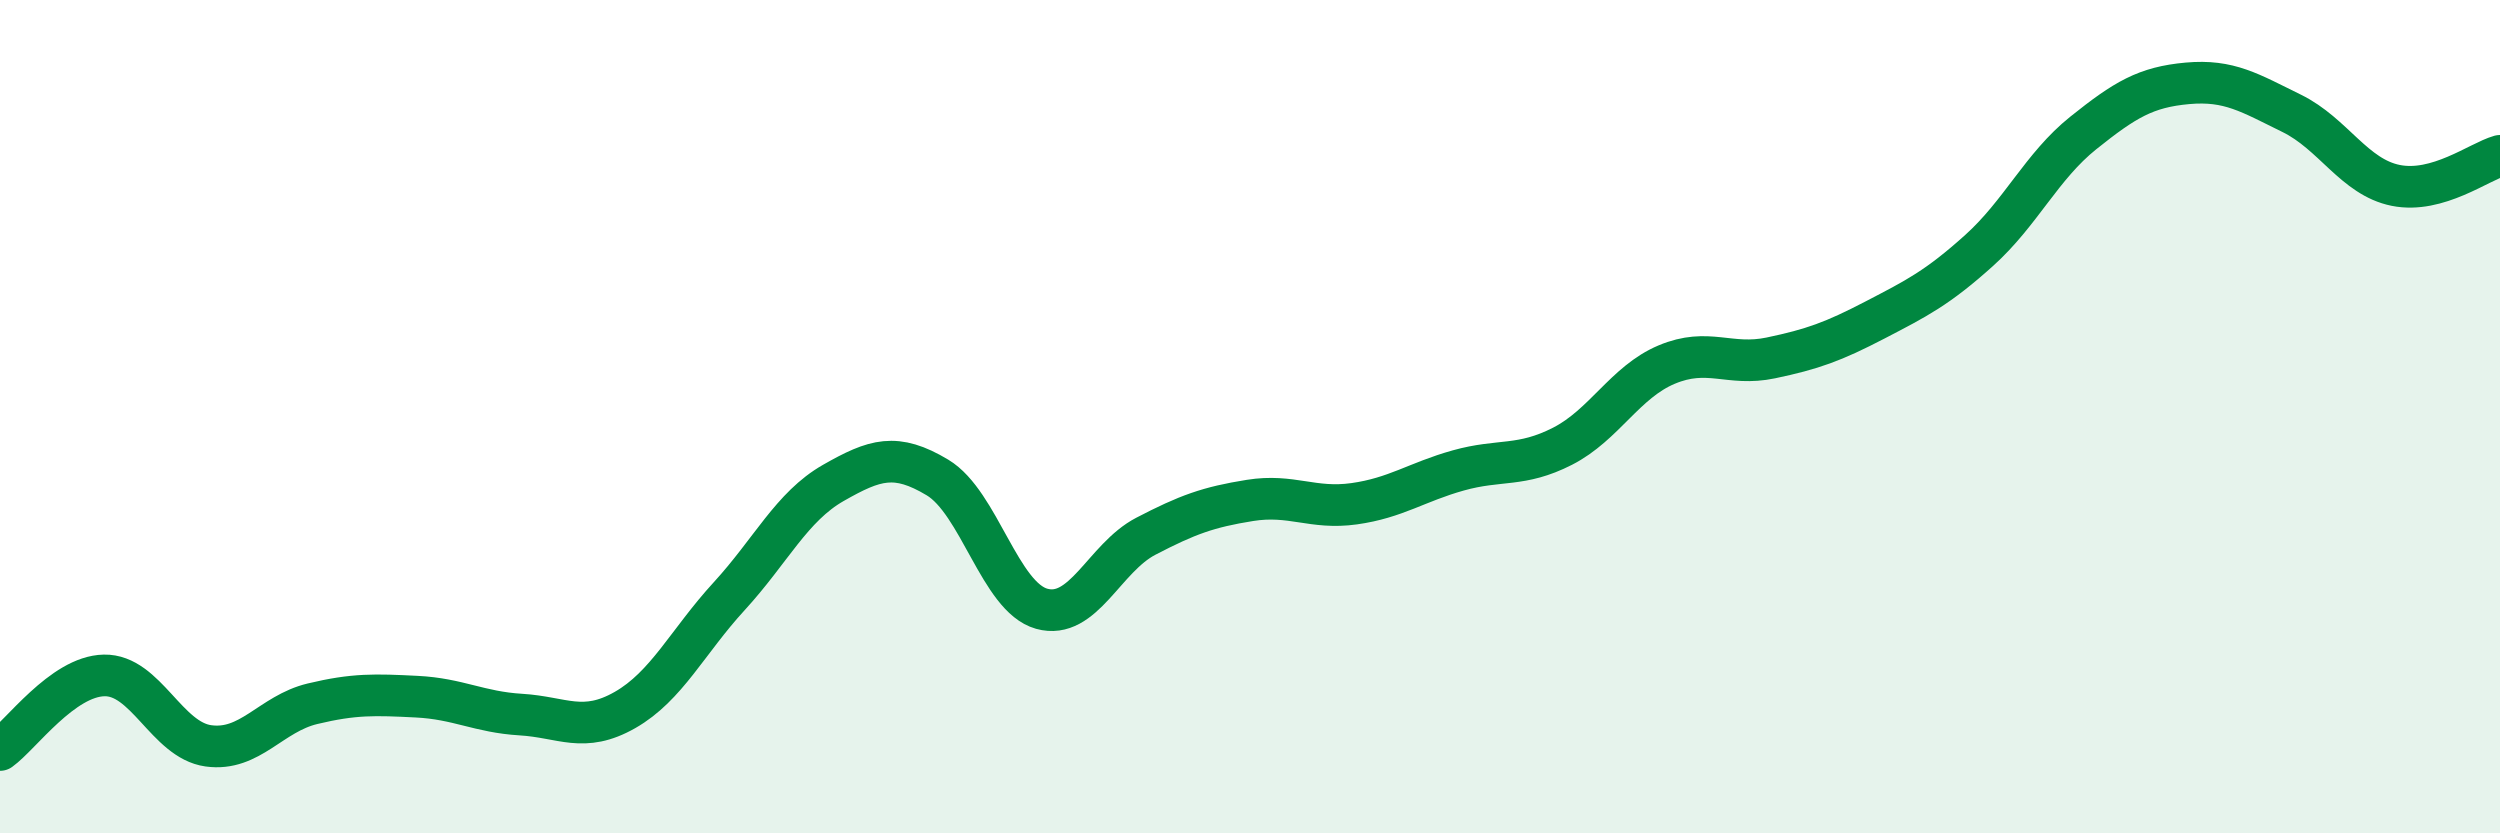 
    <svg width="60" height="20" viewBox="0 0 60 20" xmlns="http://www.w3.org/2000/svg">
      <path
        d="M 0,18 C 0.5,17.64 1.5,16.23 2.5,16.21 C 3.5,16.19 4,17.76 5,17.9 C 6,18.04 6.5,17.13 7.5,16.89 C 8.5,16.65 9,16.67 10,16.72 C 11,16.77 11.5,17.09 12.5,17.15 C 13.5,17.21 14,17.61 15,17.04 C 16,16.47 16.5,15.4 17.5,14.31 C 18.5,13.22 19,12.16 20,11.59 C 21,11.02 21.5,10.86 22.5,11.46 C 23.5,12.06 24,14.33 25,14.61 C 26,14.89 26.5,13.39 27.5,12.87 C 28.5,12.35 29,12.17 30,12.01 C 31,11.85 31.5,12.23 32.5,12.09 C 33.5,11.95 34,11.57 35,11.29 C 36,11.01 36.5,11.22 37.5,10.71 C 38.5,10.2 39,9.17 40,8.75 C 41,8.33 41.5,8.8 42.5,8.59 C 43.5,8.38 44,8.2 45,7.68 C 46,7.16 46.5,6.91 47.5,6.01 C 48.5,5.11 49,3.99 50,3.19 C 51,2.39 51.5,2.09 52.5,2 C 53.5,1.91 54,2.23 55,2.72 C 56,3.21 56.5,4.25 57.5,4.45 C 58.5,4.65 59.5,3.88 60,3.74L60 20L0 20Z"
        fill="#008740"
        opacity="0.1"
        stroke-linecap="round"
        stroke-linejoin="round"
      />
      <path
        d="M 0,18 C 0.5,17.64 1.5,16.23 2.5,16.21 C 3.5,16.19 4,17.76 5,17.9 C 6,18.04 6.5,17.13 7.5,16.89 C 8.5,16.65 9,16.67 10,16.72 C 11,16.77 11.5,17.09 12.5,17.15 C 13.5,17.21 14,17.61 15,17.04 C 16,16.47 16.5,15.4 17.5,14.31 C 18.5,13.22 19,12.16 20,11.59 C 21,11.02 21.5,10.86 22.5,11.46 C 23.5,12.06 24,14.33 25,14.61 C 26,14.89 26.5,13.39 27.5,12.87 C 28.5,12.35 29,12.17 30,12.01 C 31,11.85 31.5,12.23 32.5,12.09 C 33.5,11.95 34,11.57 35,11.29 C 36,11.01 36.5,11.22 37.5,10.71 C 38.5,10.2 39,9.17 40,8.75 C 41,8.33 41.5,8.8 42.5,8.59 C 43.5,8.38 44,8.2 45,7.68 C 46,7.16 46.5,6.91 47.5,6.01 C 48.5,5.11 49,3.99 50,3.19 C 51,2.39 51.5,2.09 52.5,2 C 53.5,1.91 54,2.23 55,2.72 C 56,3.21 56.5,4.25 57.5,4.45 C 58.5,4.65 59.5,3.88 60,3.74"
        stroke="#008740"
        stroke-width="1"
        fill="none"
        stroke-linecap="round"
        stroke-linejoin="round"
      />
    </svg>
  